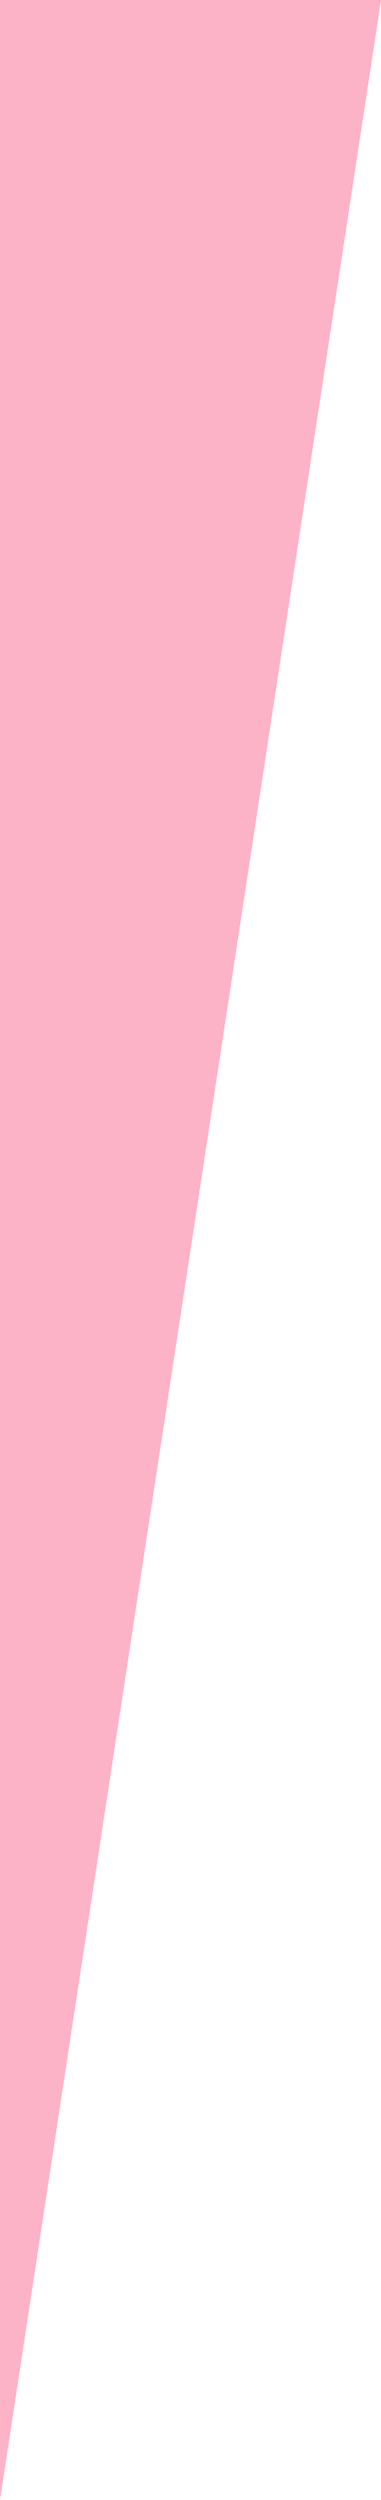 <?xml version="1.0" encoding="utf-8"?>
<!-- Generator: Adobe Illustrator 21.1.0, SVG Export Plug-In . SVG Version: 6.00 Build 0)  -->
<svg version="1.1" id="Layer_1" xmlns="http://www.w3.org/2000/svg" xmlns:xlink="http://www.w3.org/1999/xlink" x="0px" y="0px"
	 viewBox="0 0 61 400" style="enable-background:new 0 0 61 400;" xml:space="preserve">
<style type="text/css">
	.st0{fill:rgba(250, 37, 94, 0.35);}
</style>
<polygon class="st0" points="0,400 61,0 0,0 "/>
</svg>
